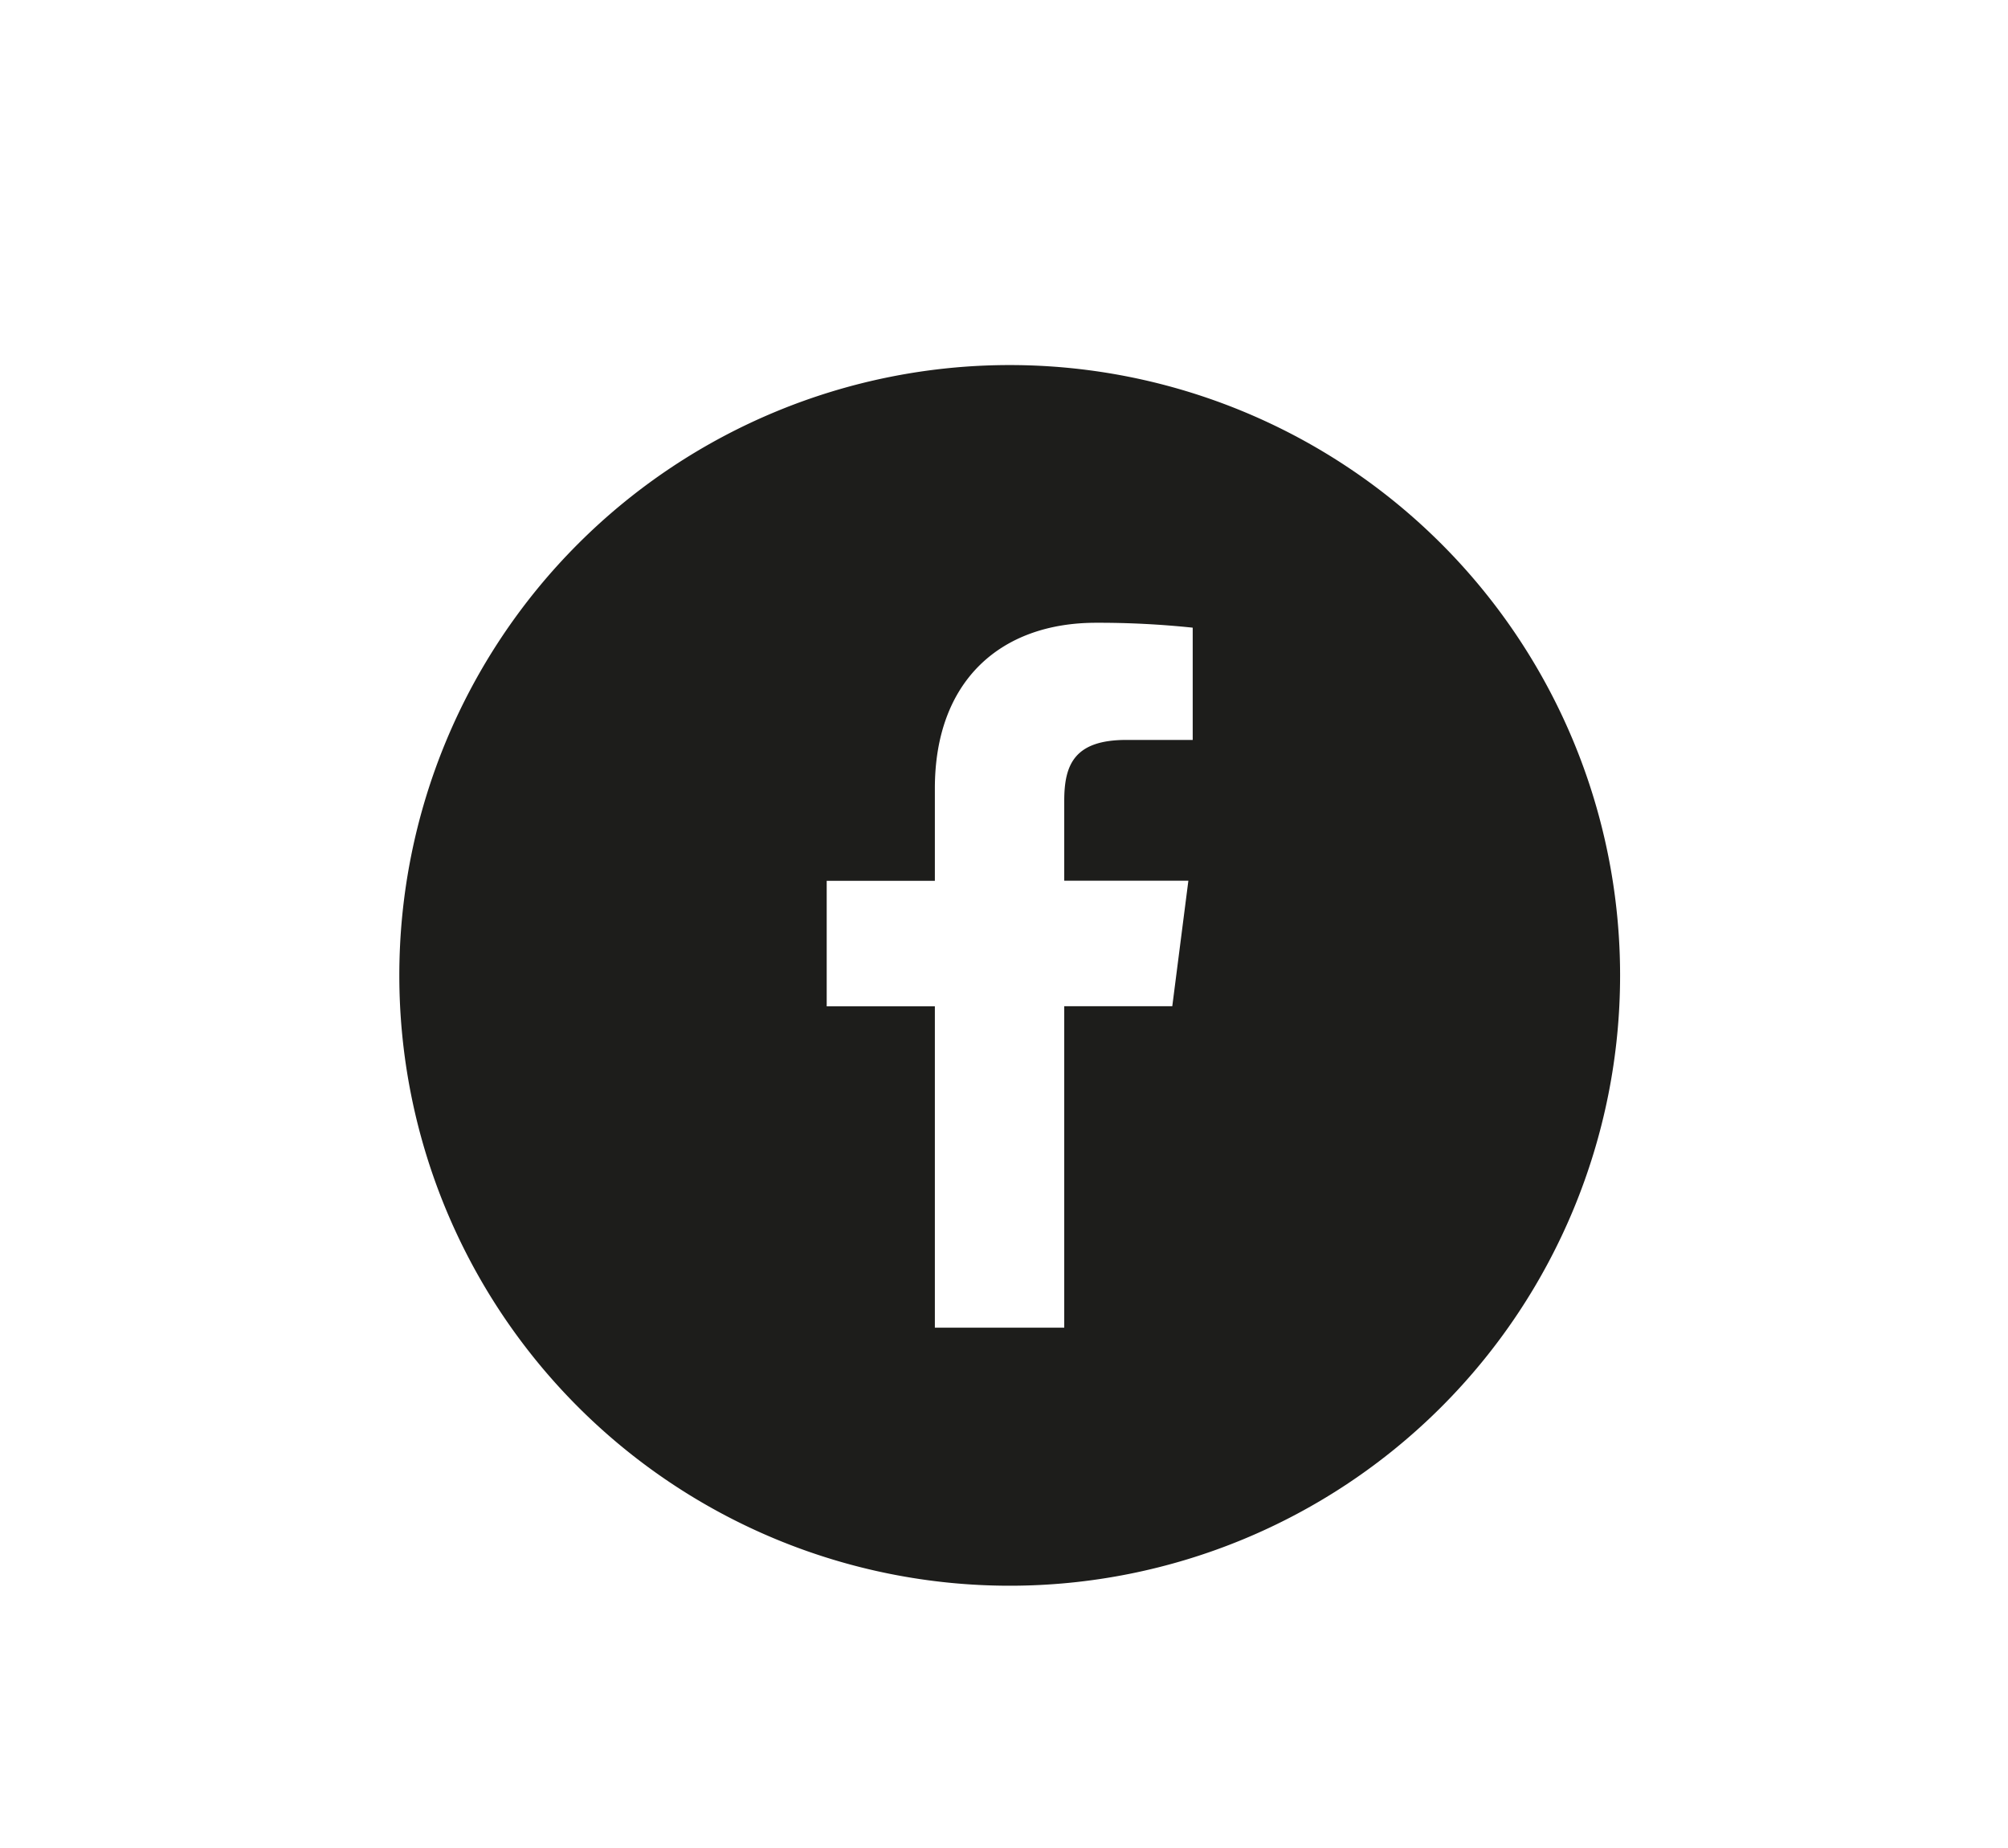 <svg id="Calque_1" data-name="Calque 1" xmlns="http://www.w3.org/2000/svg" xmlns:xlink="http://www.w3.org/1999/xlink" viewBox="0 0 176 162"><defs><style>.cls-1{fill:none;}.cls-2{clip-path:url(#clip-path);}.cls-3{fill:#1d1d1b;}</style><clipPath id="clip-path"><rect class="cls-1" x="35" y="32" width="107" height="107"/></clipPath></defs><g class="cls-2"><path class="cls-3" d="M104.54,64.86H98.73c-4.56,0-5.45,2.16-5.45,5.34v7h10.88l-1.41,11H93.28v28.18H81.94V88.21H72.46v-11h9.48v-8.1c0-9.41,5.74-14.52,14.13-14.52a78.79,78.79,0,0,1,8.47.43ZM88.5,32A53.5,53.5,0,1,0,142,85.5,53.5,53.5,0,0,0,88.5,32"/></g></svg>
